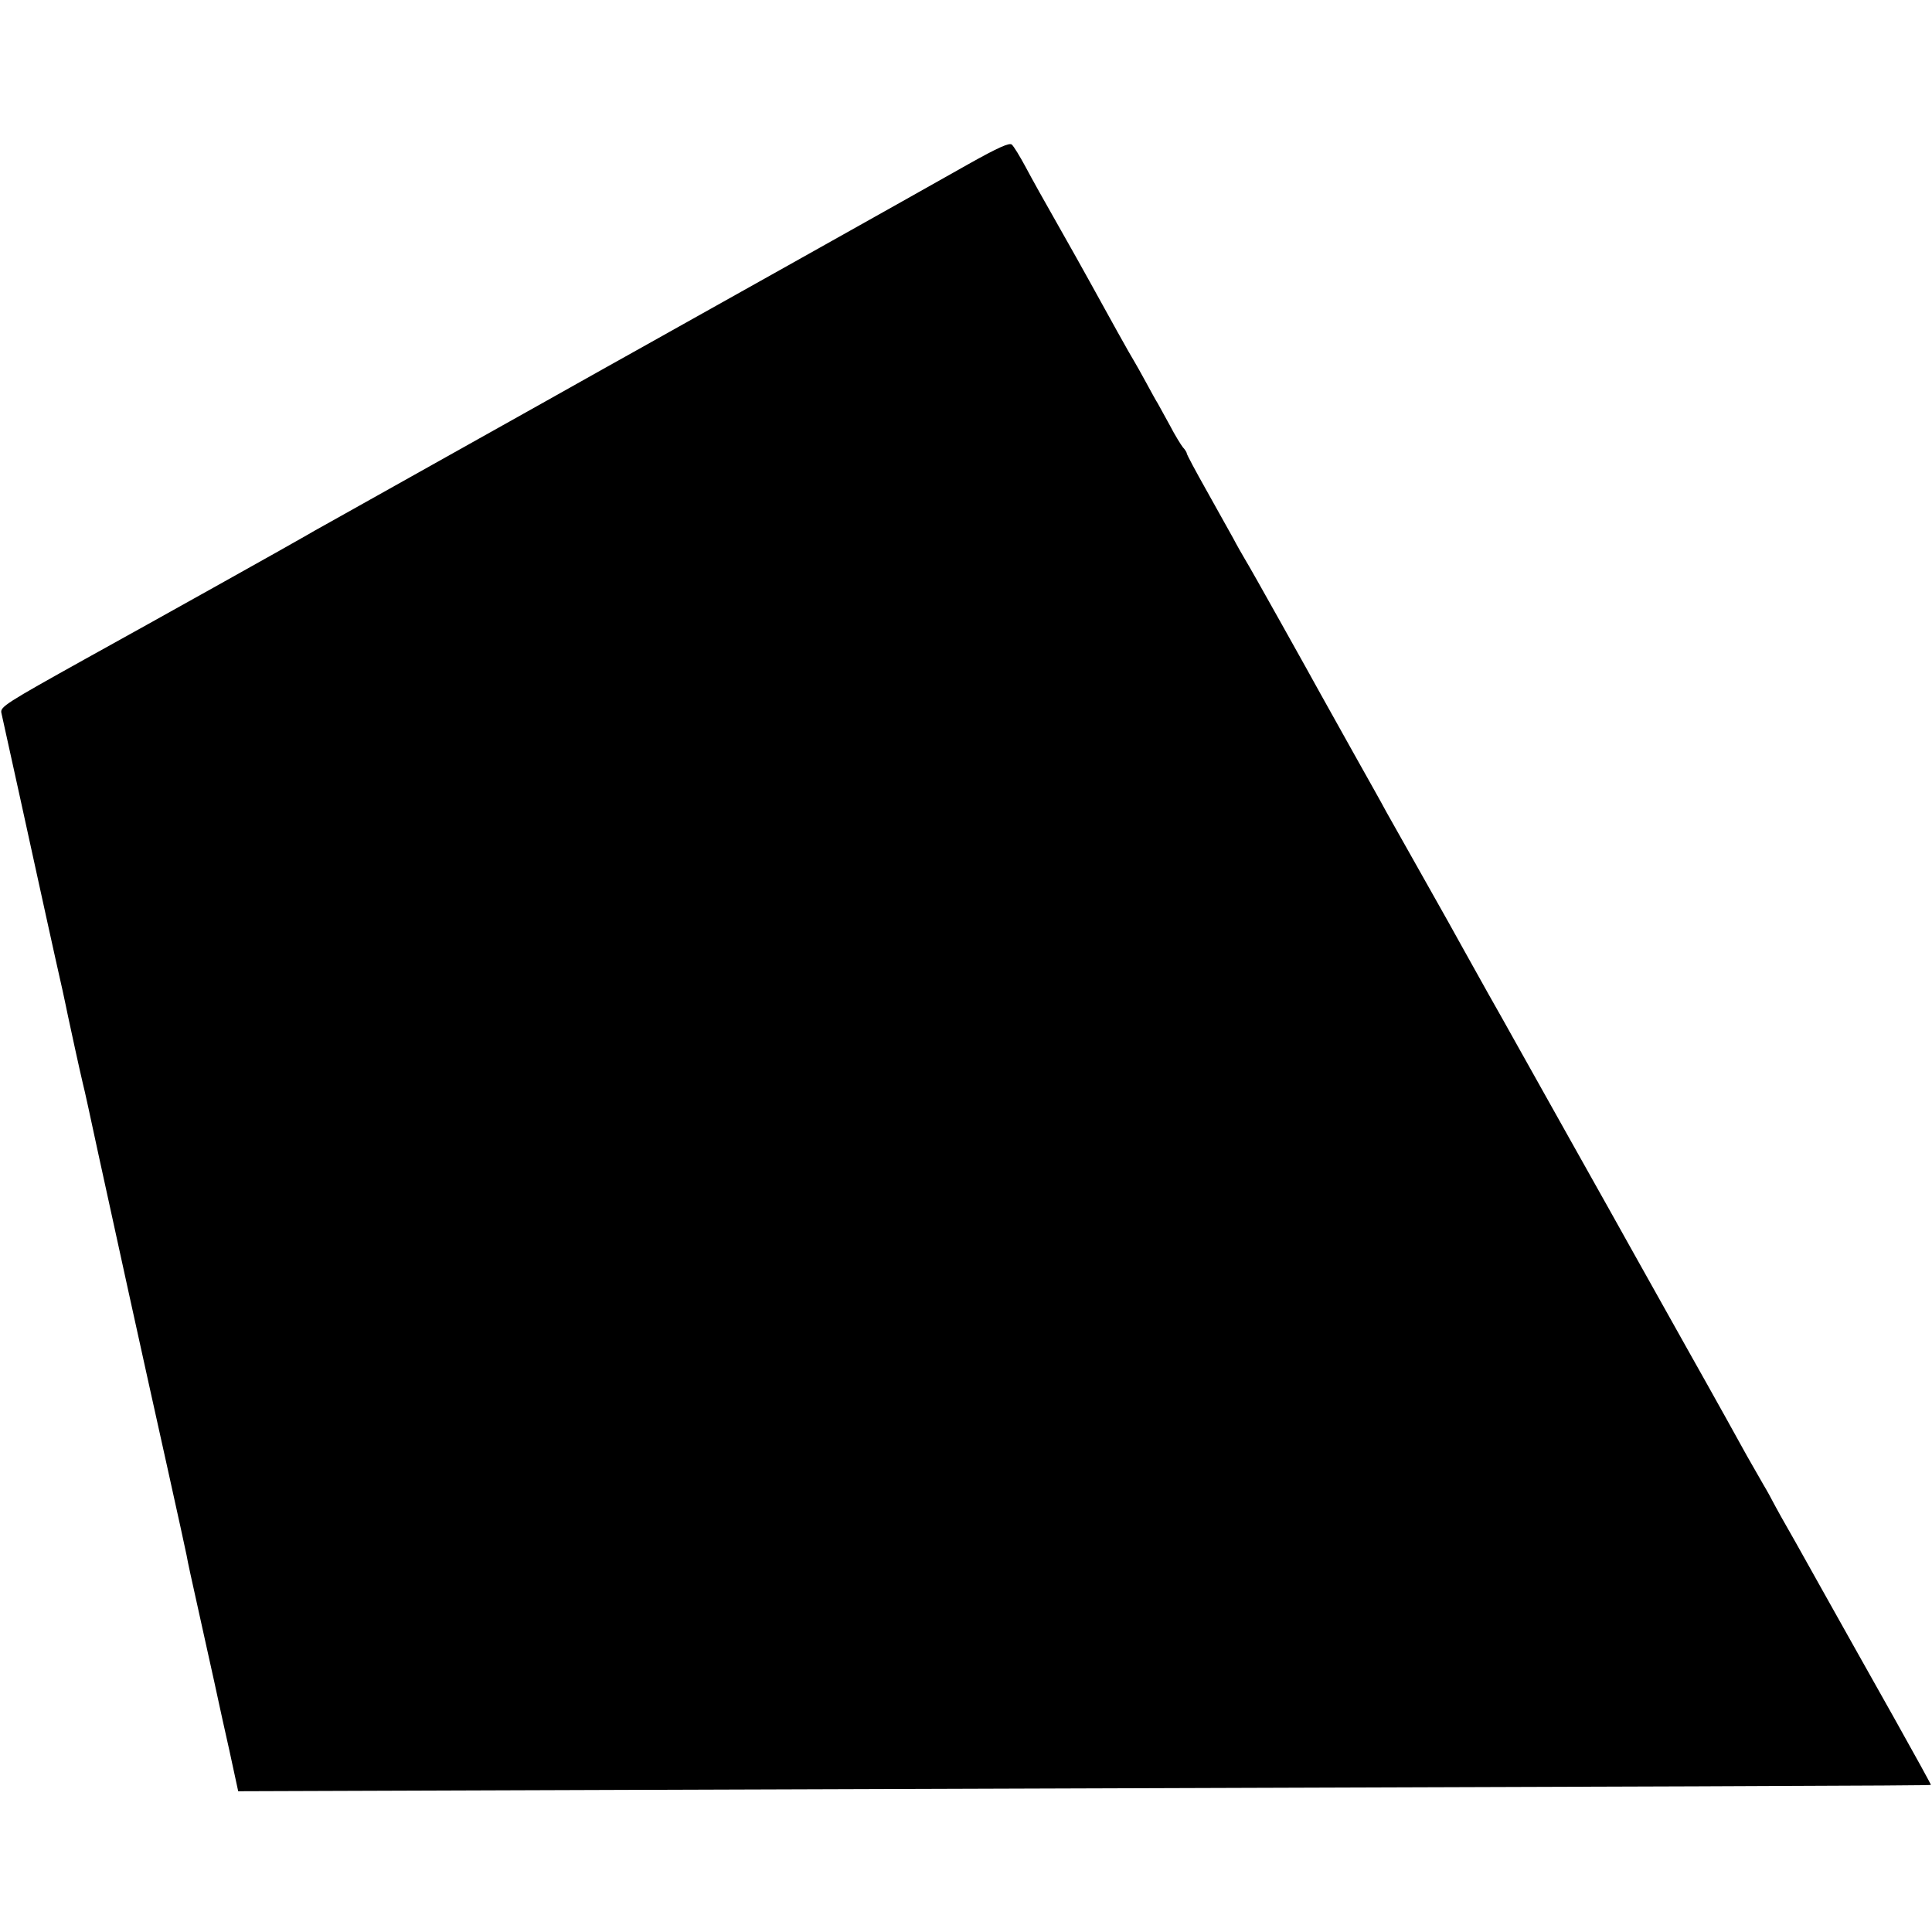<?xml version="1.0" standalone="no"?>
<!DOCTYPE svg PUBLIC "-//W3C//DTD SVG 20010904//EN"
 "http://www.w3.org/TR/2001/REC-SVG-20010904/DTD/svg10.dtd">
<svg version="1.0" xmlns="http://www.w3.org/2000/svg"
 width="700pt" height="700pt" viewBox="0 0 700 700"
 preserveAspectRatio="xMidYMid meet">
<g transform="translate(0,700) scale(0.1,-0.1)"
fill="#000000" stroke="none">
<path d="M3510 6406 c-146 -83 -1149 -645 -1205 -676 -16 -9 -165 -92 -330
-185 -299 -168 -647 -362 -780 -437 -38 -21 -77 -43 -85 -48 -12 -8 -570 -320
-800 -447 -289 -161 -310 -174 -305 -196 7 -31 125 -567 131 -596 5 -22 60
-275 91 -411 8 -36 16 -76 19 -90 7 -33 42 -195 54 -245 6 -22 30 -134 55
-250 54 -248 160 -732 252 -1145 36 -162 67 -304 69 -315 6 -33 10 -51 63
-290 28 -126 53 -239 55 -250 2 -11 19 -86 37 -167 l32 -148 1436 5 c3997 13
4695 15 4697 18 1 1 -59 110 -133 242 -74 132 -192 341 -261 465 -69 124 -136
243 -149 265 -12 22 -26 47 -30 55 -4 8 -19 36 -34 61 -15 26 -42 73 -60 105
-18 33 -115 208 -217 389 -102 182 -196 350 -210 375 -14 25 -108 194 -210
375 -102 182 -196 350 -210 375 -14 25 -54 97 -90 160 -35 63 -77 138 -92 165
-15 28 -78 140 -140 250 -62 110 -124 220 -138 245 -13 25 -66 119 -117 210
-51 91 -105 188 -120 215 -15 28 -79 142 -142 255 -63 113 -123 219 -133 235
-10 17 -29 50 -42 75 -14 25 -57 102 -96 172 -40 71 -72 131 -72 135 0 3 -6
14 -14 22 -7 9 -29 44 -47 79 -19 35 -39 71 -44 80 -6 9 -25 44 -43 77 -18 33
-37 67 -42 75 -10 15 -99 175 -162 290 -20 36 -71 128 -115 205 -44 77 -97
172 -117 210 -21 39 -43 75 -50 81 -8 8 -49 -10 -156 -70z"/>
</g>
</svg>
